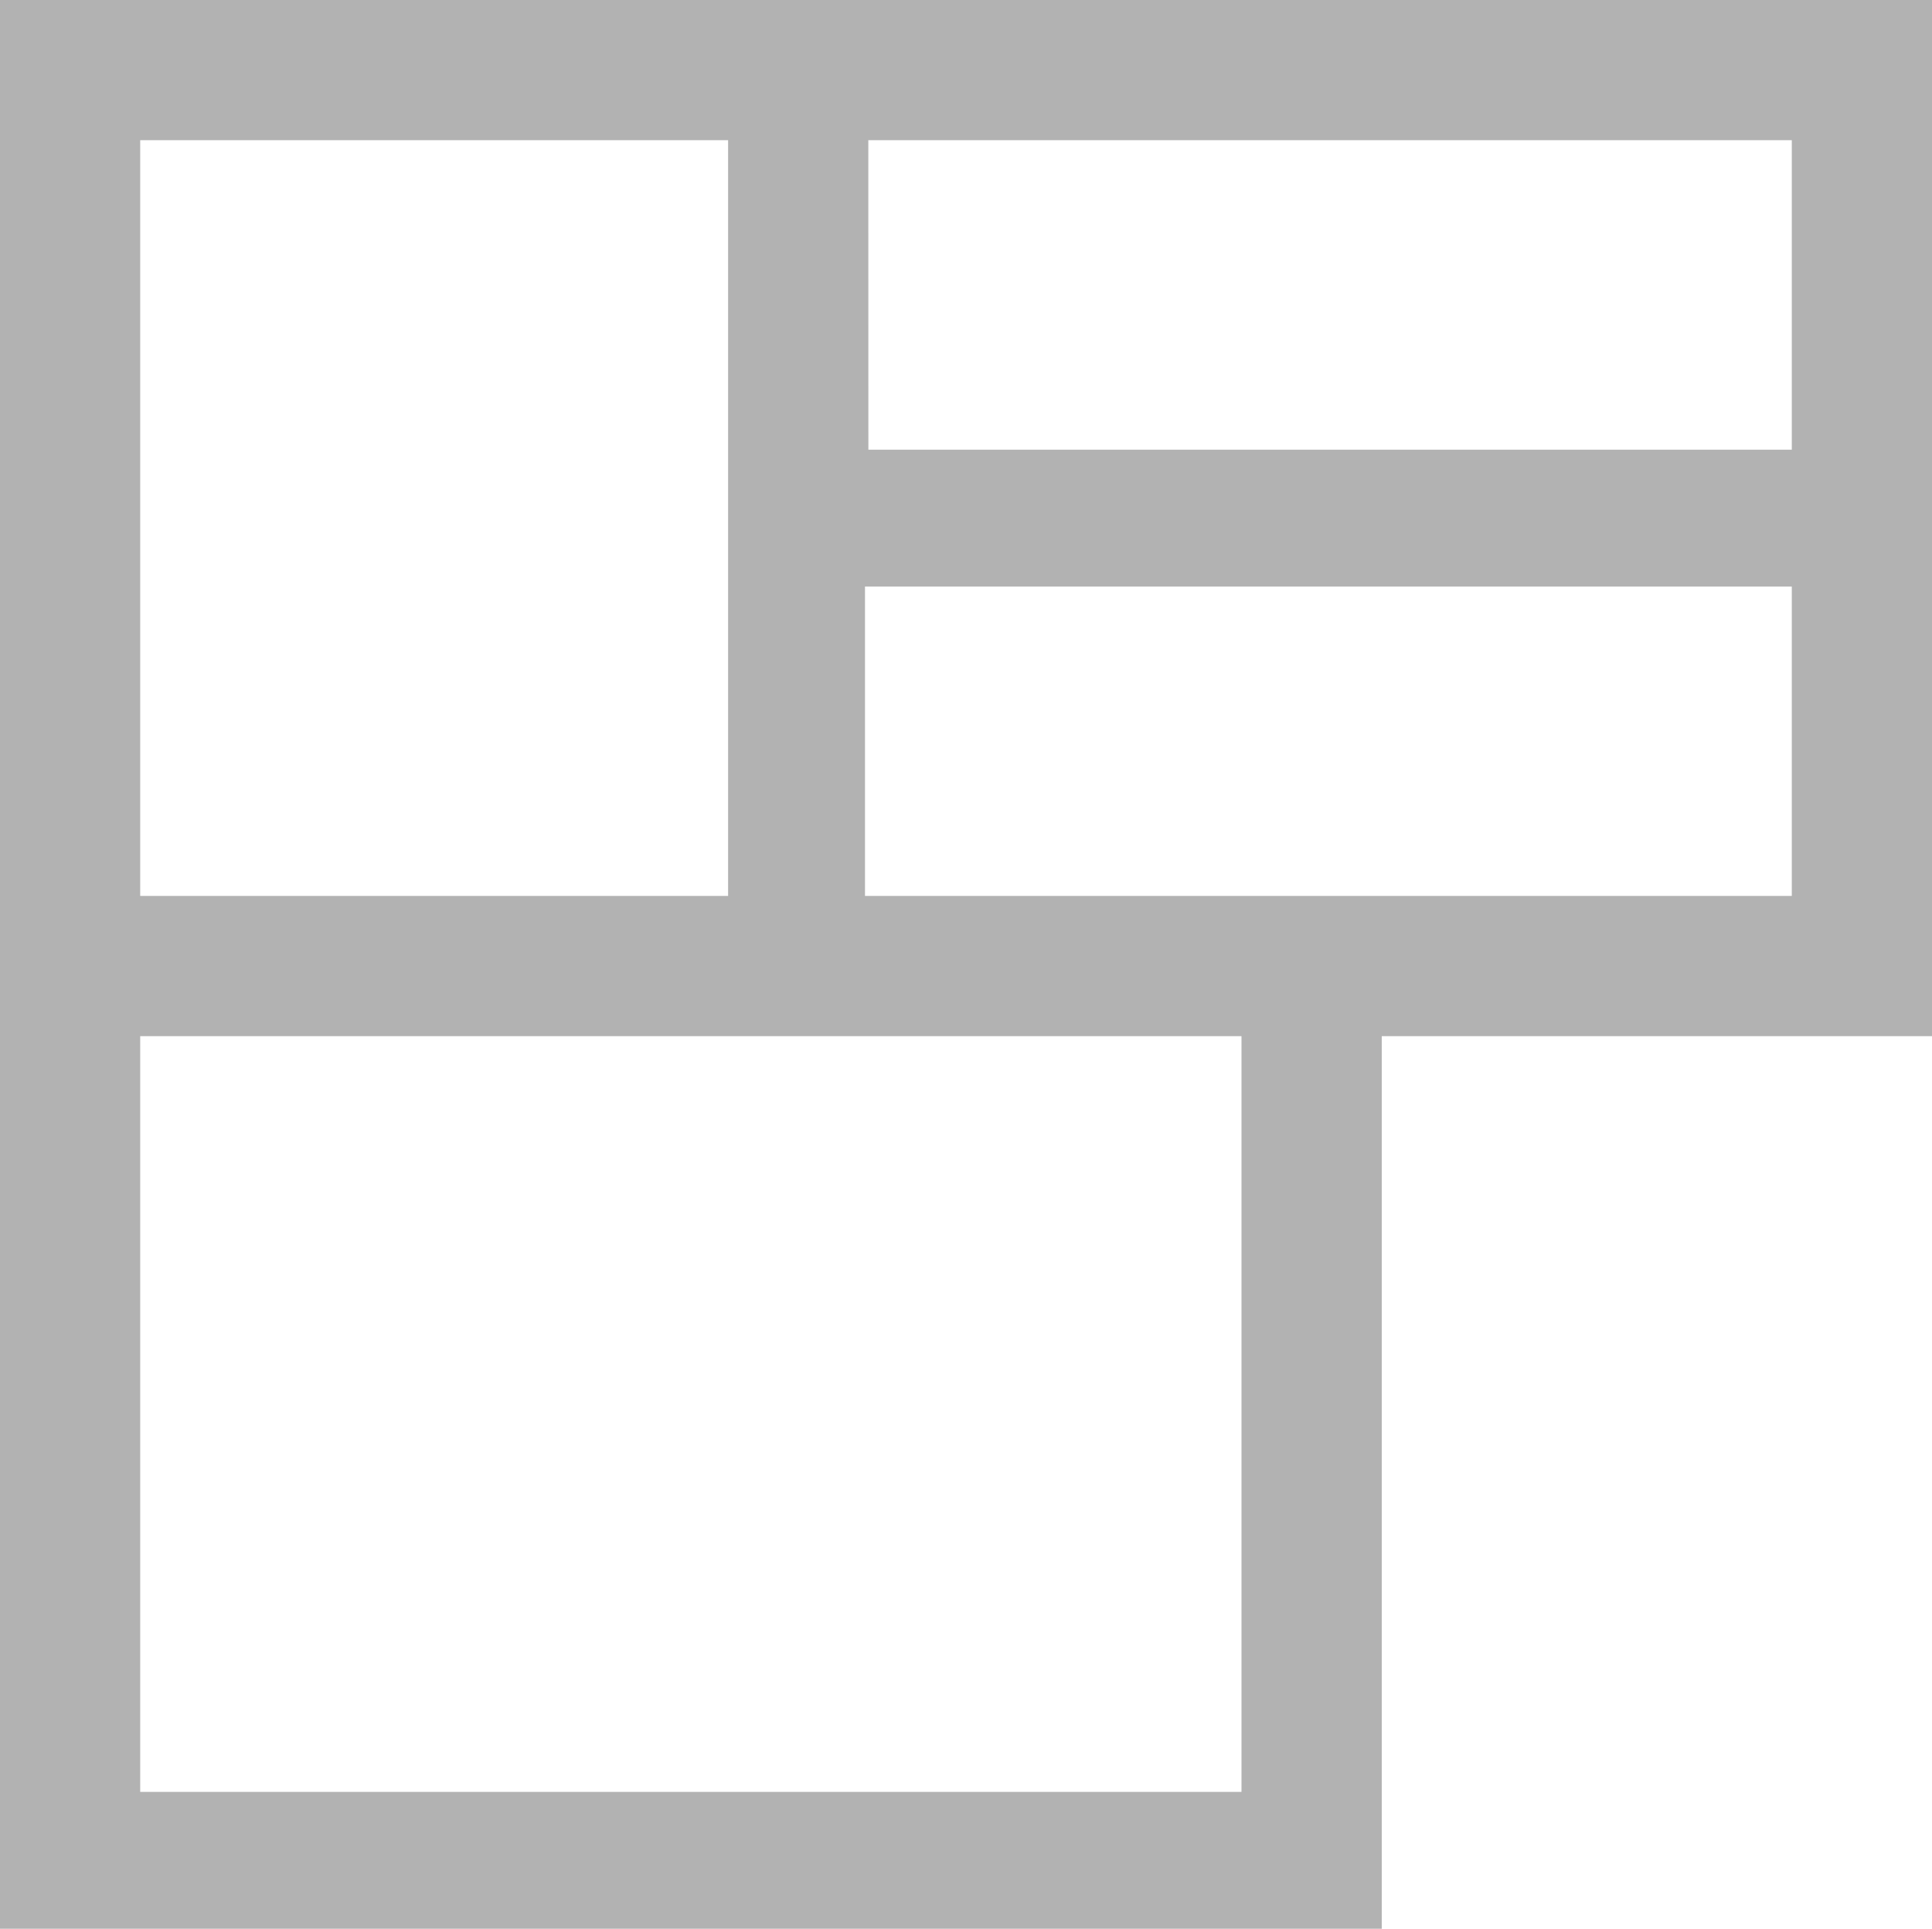 <svg xmlns="http://www.w3.org/2000/svg" width="29.557" height="29.506" viewBox="0 0 29.557 29.506">
  <path id="Path_66" data-name="Path 66" d="M1.745,15.451H18.993V27.412H1.745ZM12.833,8.573H27.412v5.133H12.833ZM1.745,1.745h9.394V13.706H1.745Zm11.139,0H27.412V6.879H12.885ZM0,0V29.106H20.739V15.451h8.419V0Z" transform="translate(0.2 0.2)" fill="#b2b2b2" stroke="#b2b2b2" stroke-width="0.4"/>
</svg>
